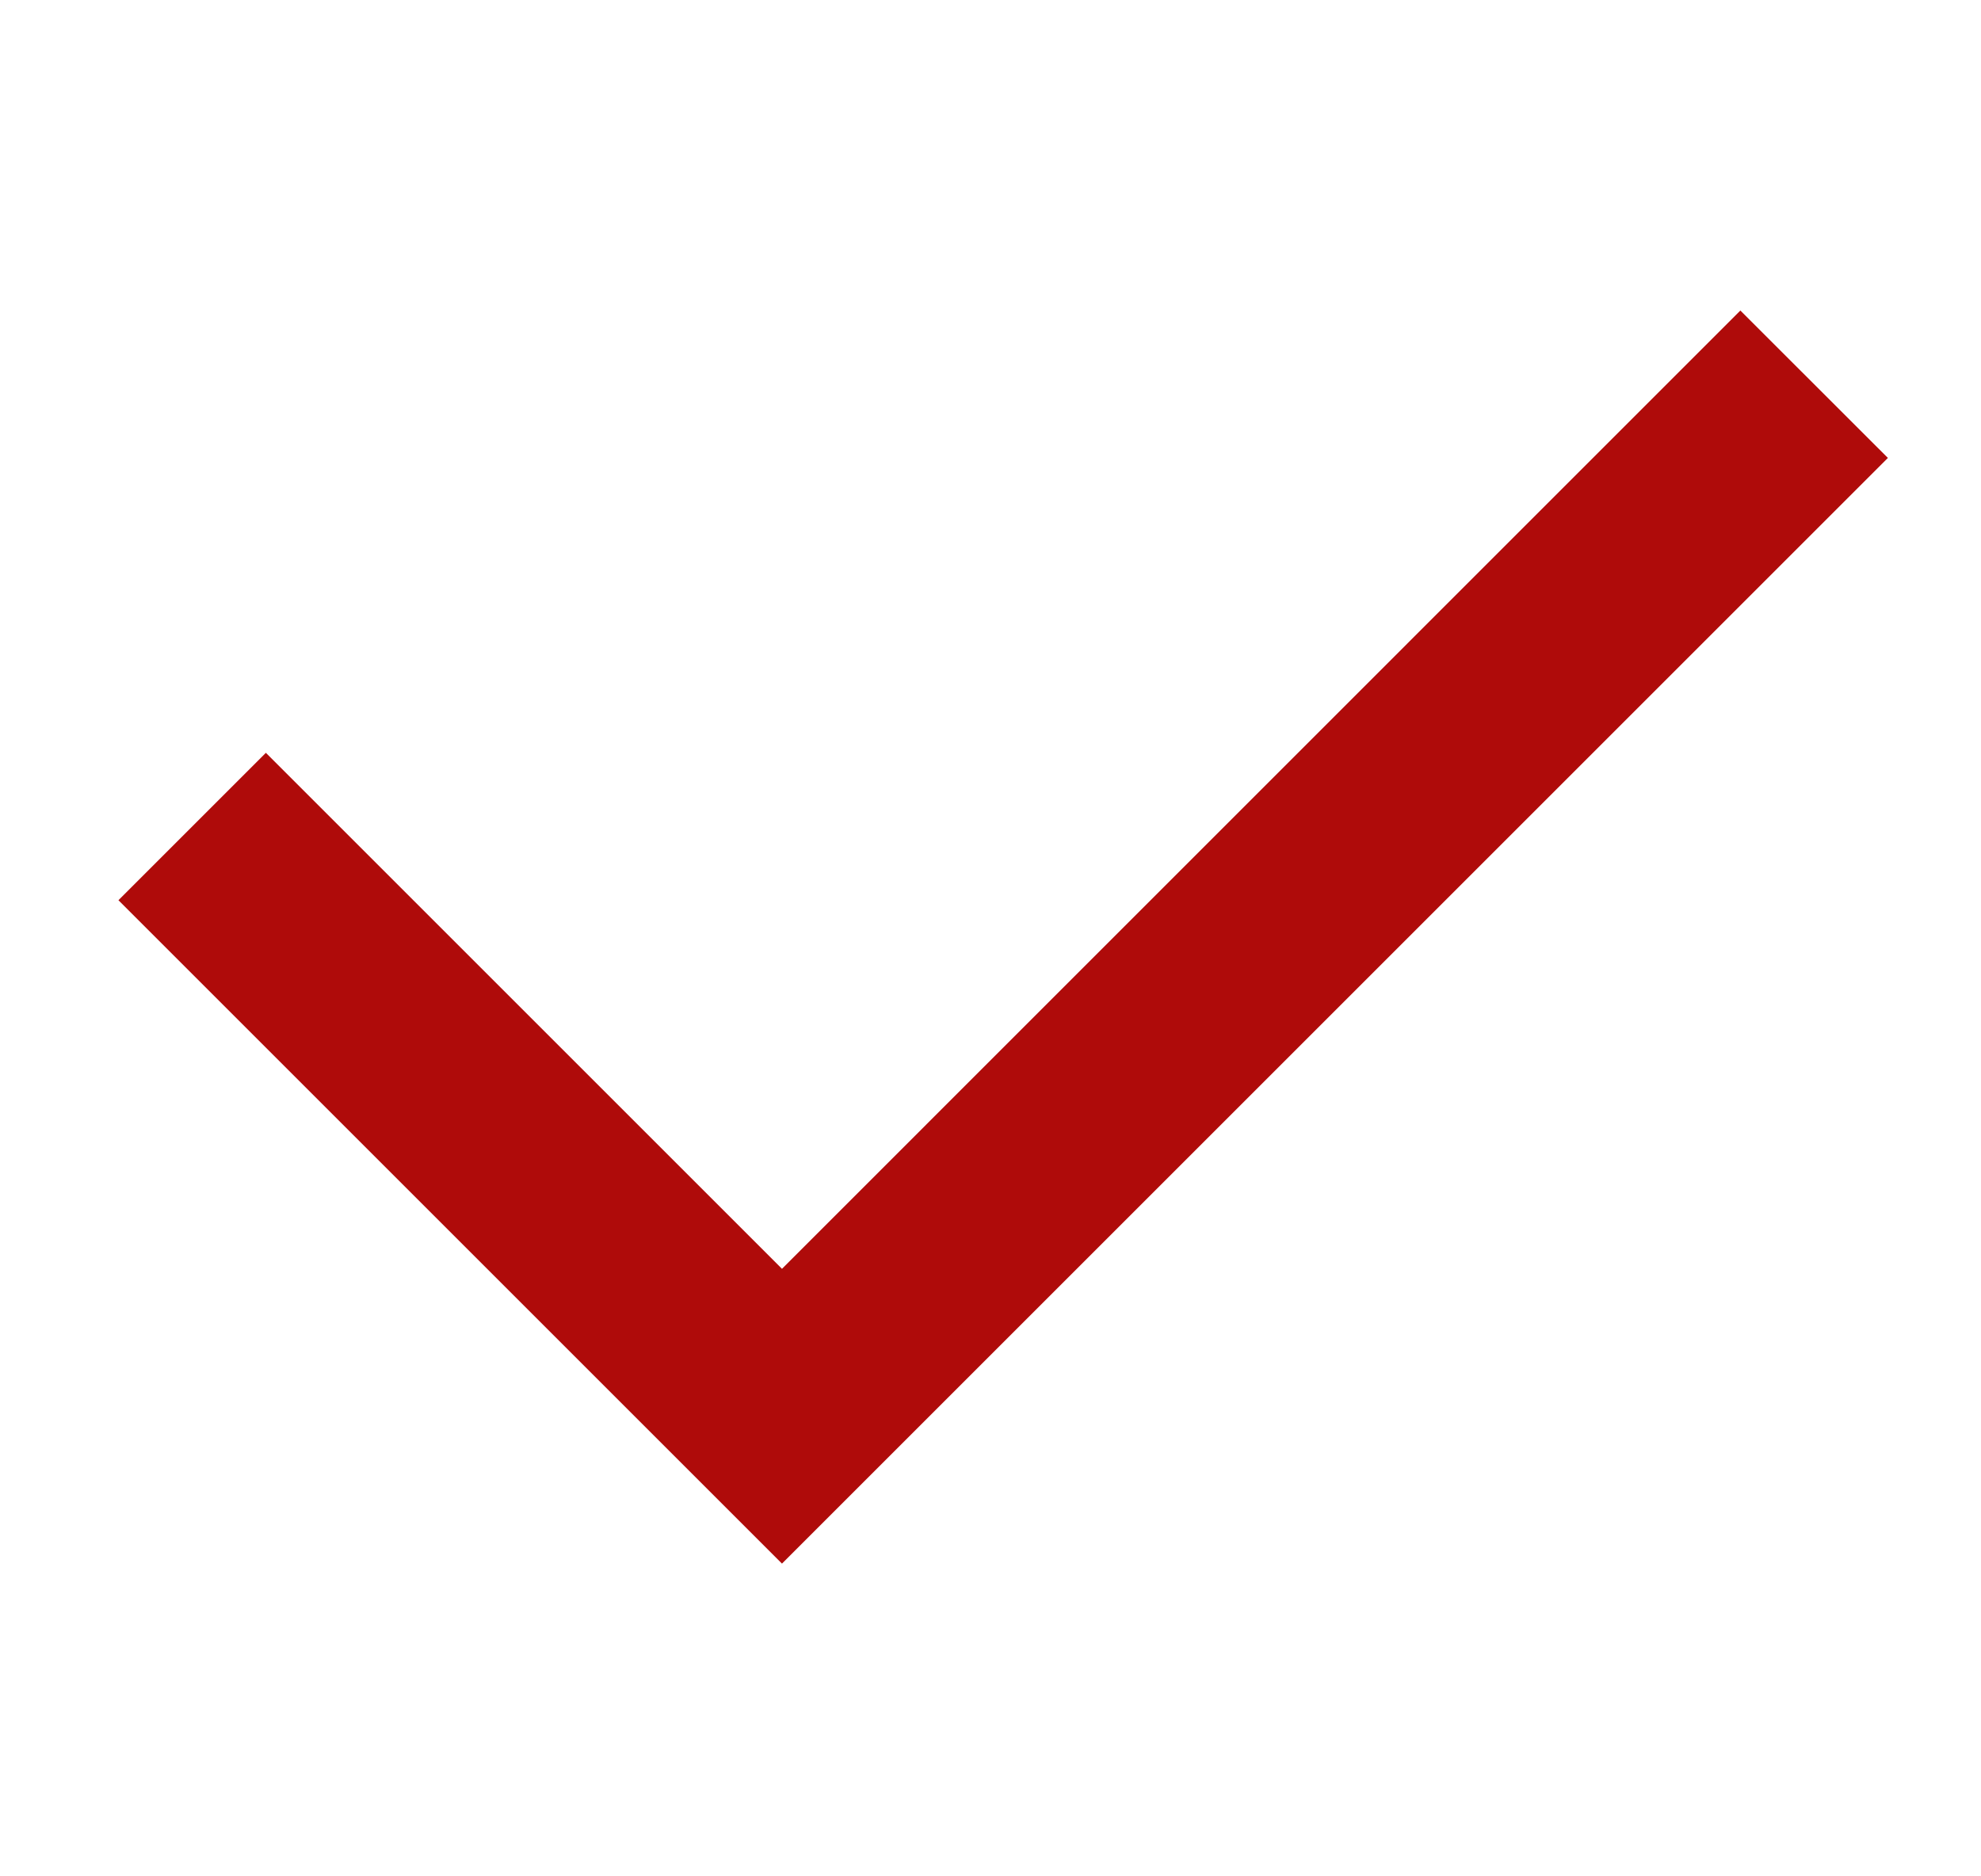 <svg width="19" height="18" viewBox="0 0 19 18" fill="none" xmlns="http://www.w3.org/2000/svg">
<g clip-path="url(#clip0_3669_1493)">
<g clip-path="url(#clip1_3669_1493)">
<path d="M7.5 12.172L16.692 2.979L18.107 4.393L7.5 15L1.136 8.636L2.55 7.222L7.5 12.172Z" fill="#AF0B0A"/>
</g>
</g>
<defs>
<clipPath id="clip0_3669_1493">
<rect width="18" height="18" fill="white" transform="translate(0.5)"/>
</clipPath>
<clipPath id="clip1_3669_1493">
<rect width="24" height="24" fill="white" transform="translate(-2.5 -3)"/>
</clipPath>
</defs>
</svg>
